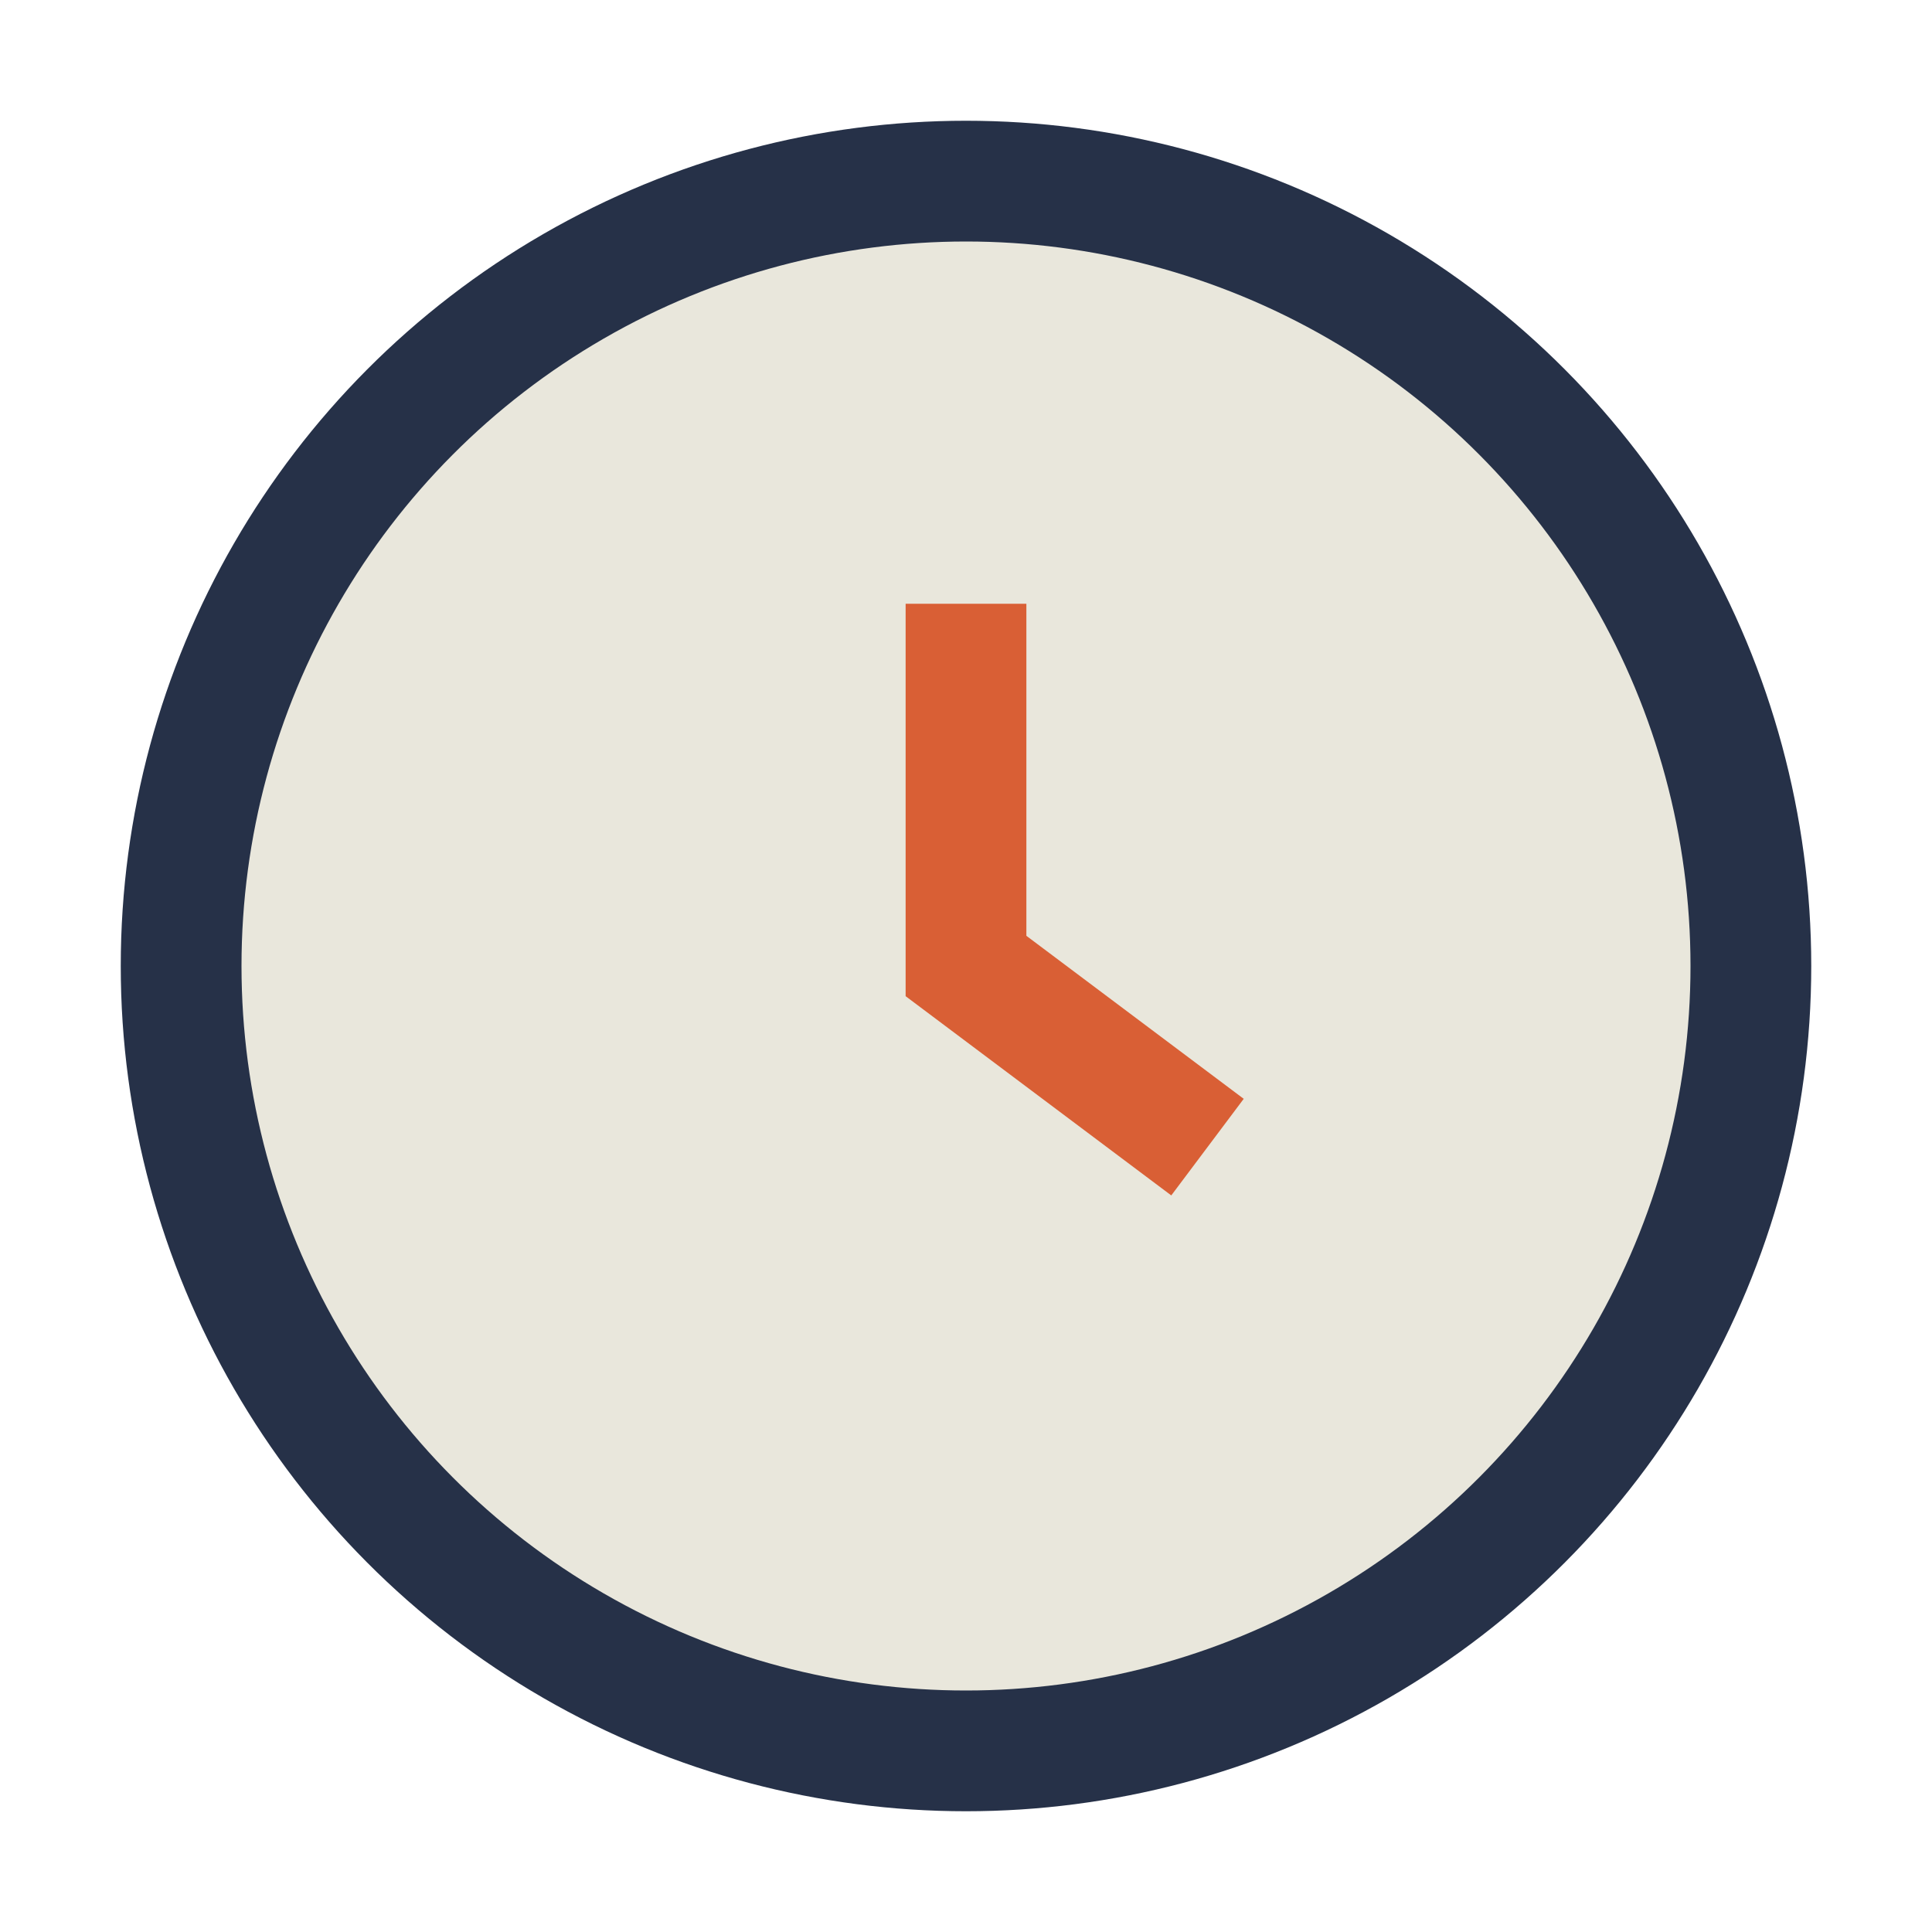 <?xml version="1.0" encoding="UTF-8"?>
<svg xmlns="http://www.w3.org/2000/svg" width="32" height="32" viewBox="0 0 32 32"><circle cx="16" cy="16" r="13" fill="#E9E7DC" stroke="#263148" stroke-width="2"/><path d="M16 10v6l4 3" stroke="#D95F35" stroke-width="2" fill="none"/></svg>